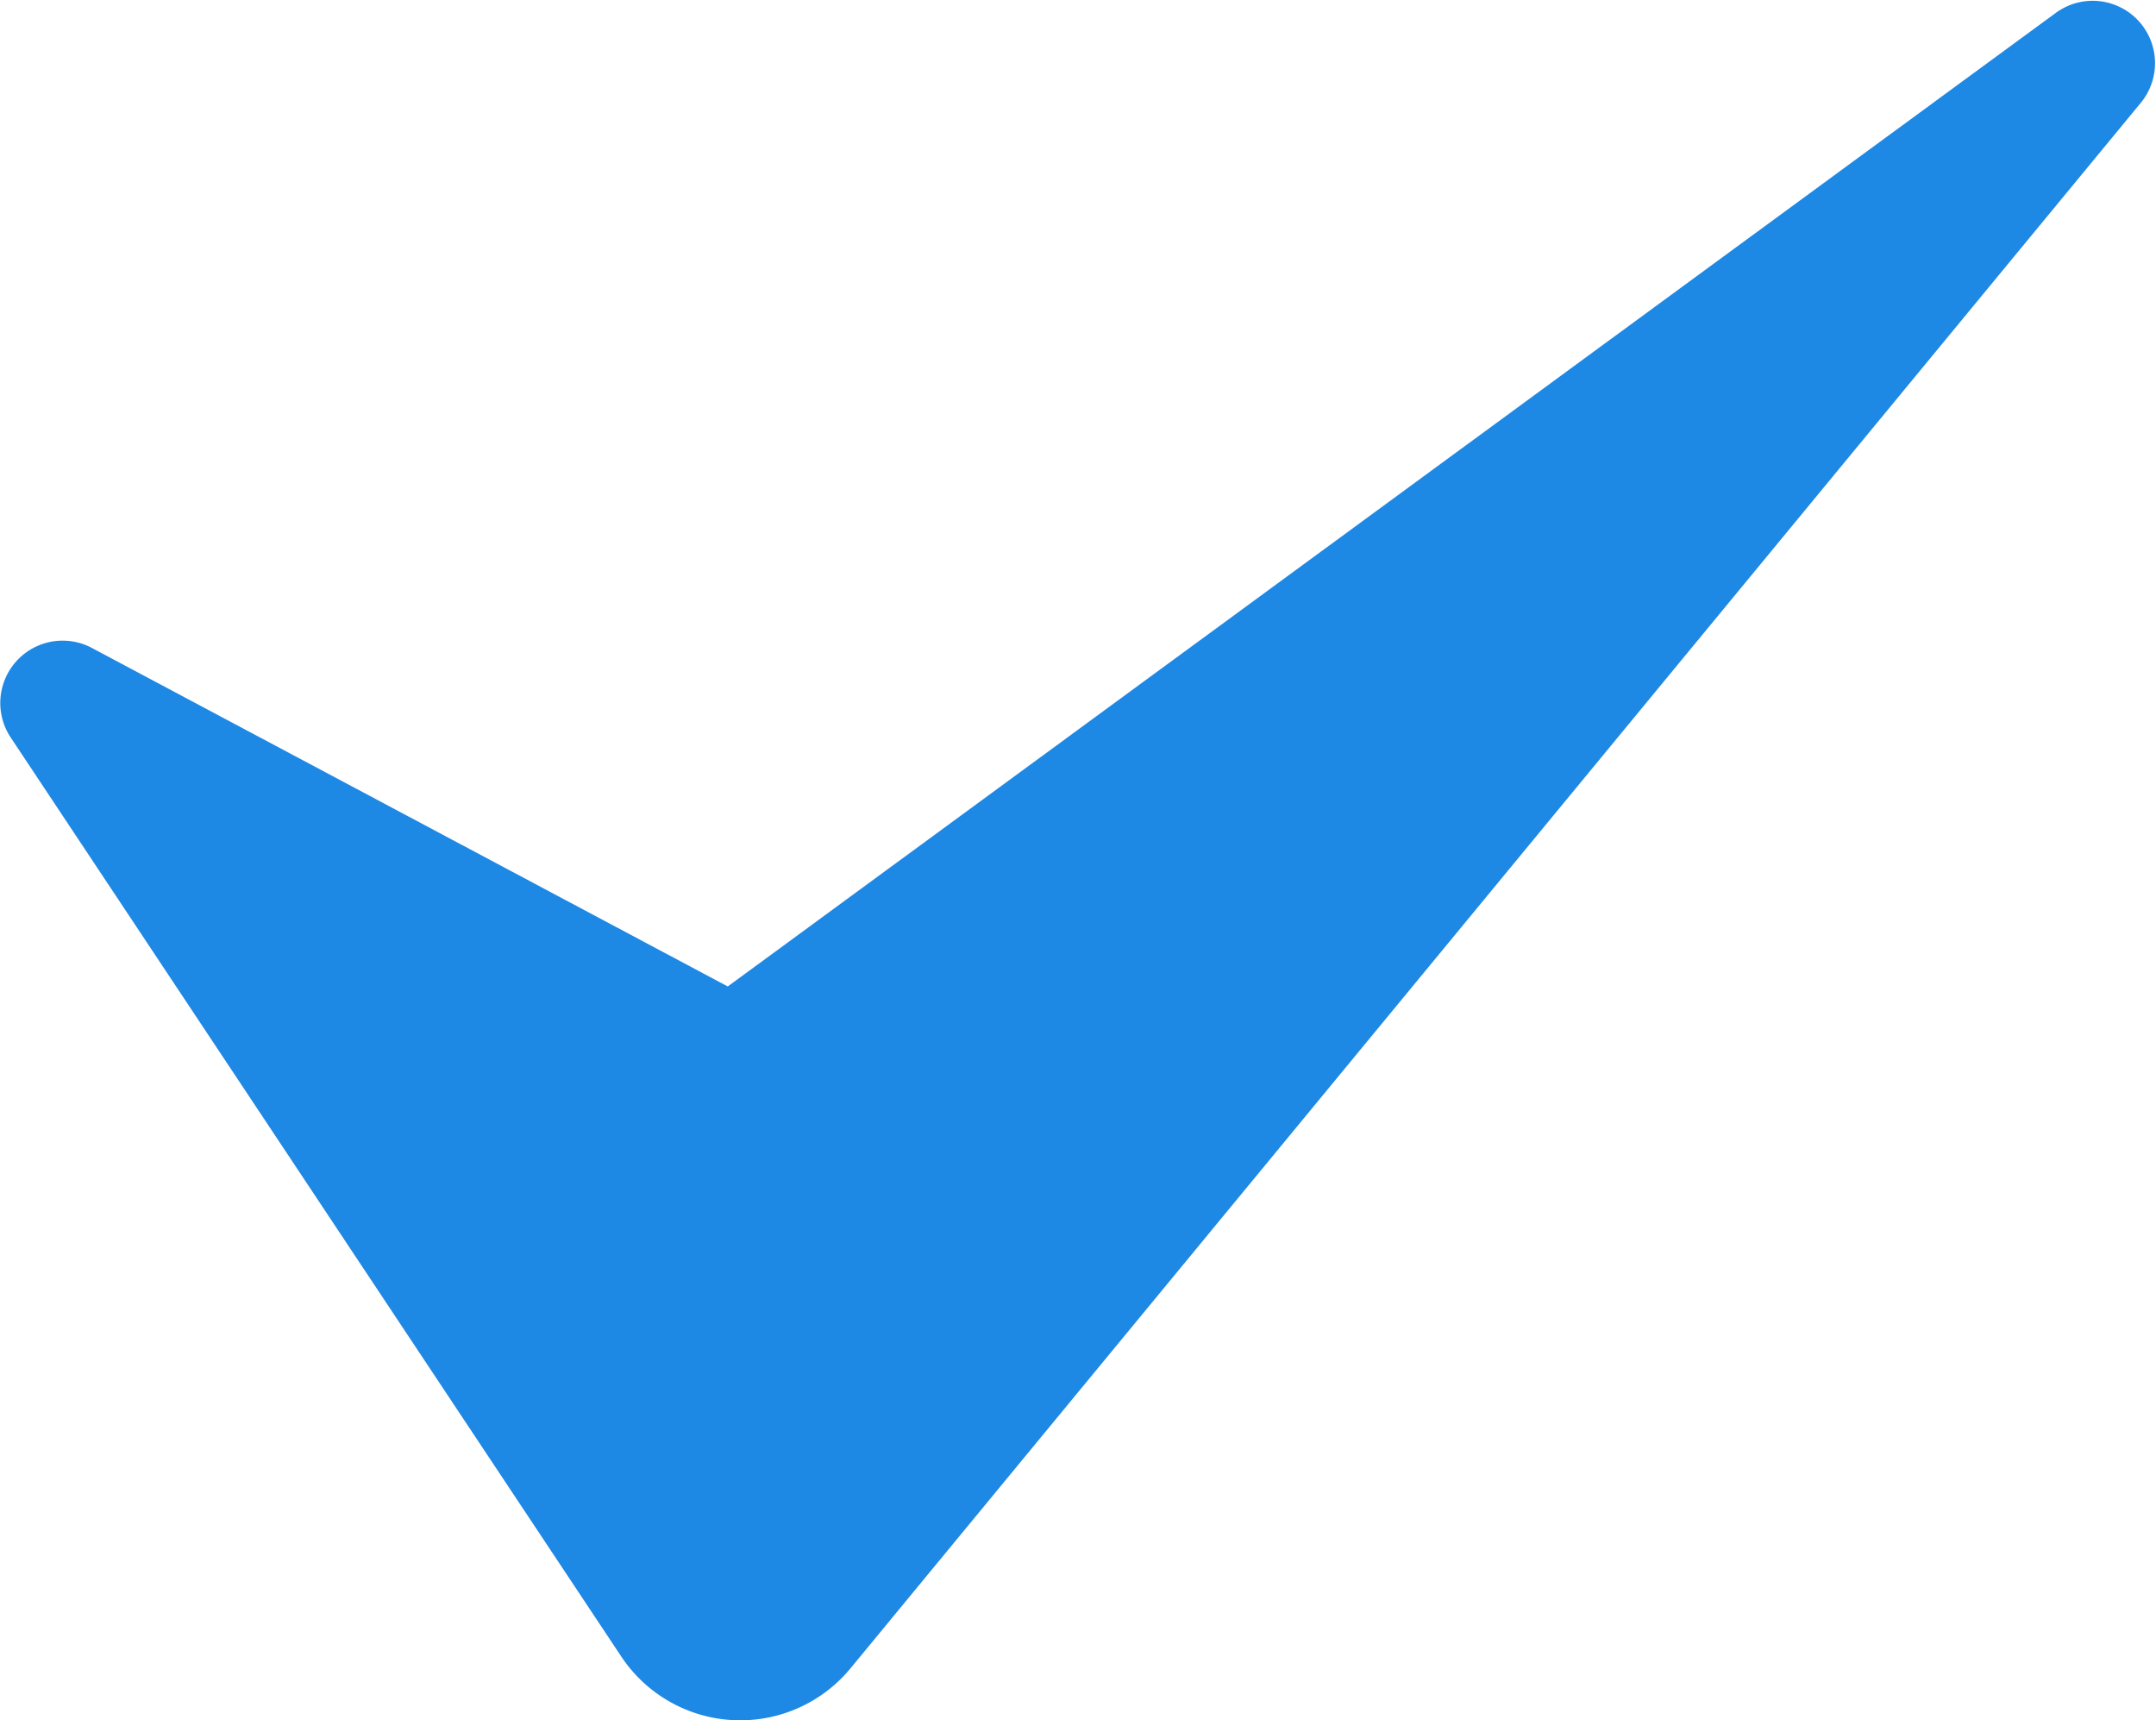 <svg xmlns="http://www.w3.org/2000/svg" viewBox="0 0 61.56 49.11"><defs><style>.cls-1{fill:#1e88e5;}</style></defs><g id="Layer_2" data-name="Layer 2"><g id="Layer_2-2" data-name="Layer 2"><path class="cls-1" d="M.31,21.06,17.74,47.29a4.08,4.08,0,0,0,6.54.34L61.13,2.93A1.78,1.78,0,0,0,58.71.36L20.78,28.16,2.63,18.5A1.78,1.78,0,0,0,.31,21.06Z"/></g></g></svg>